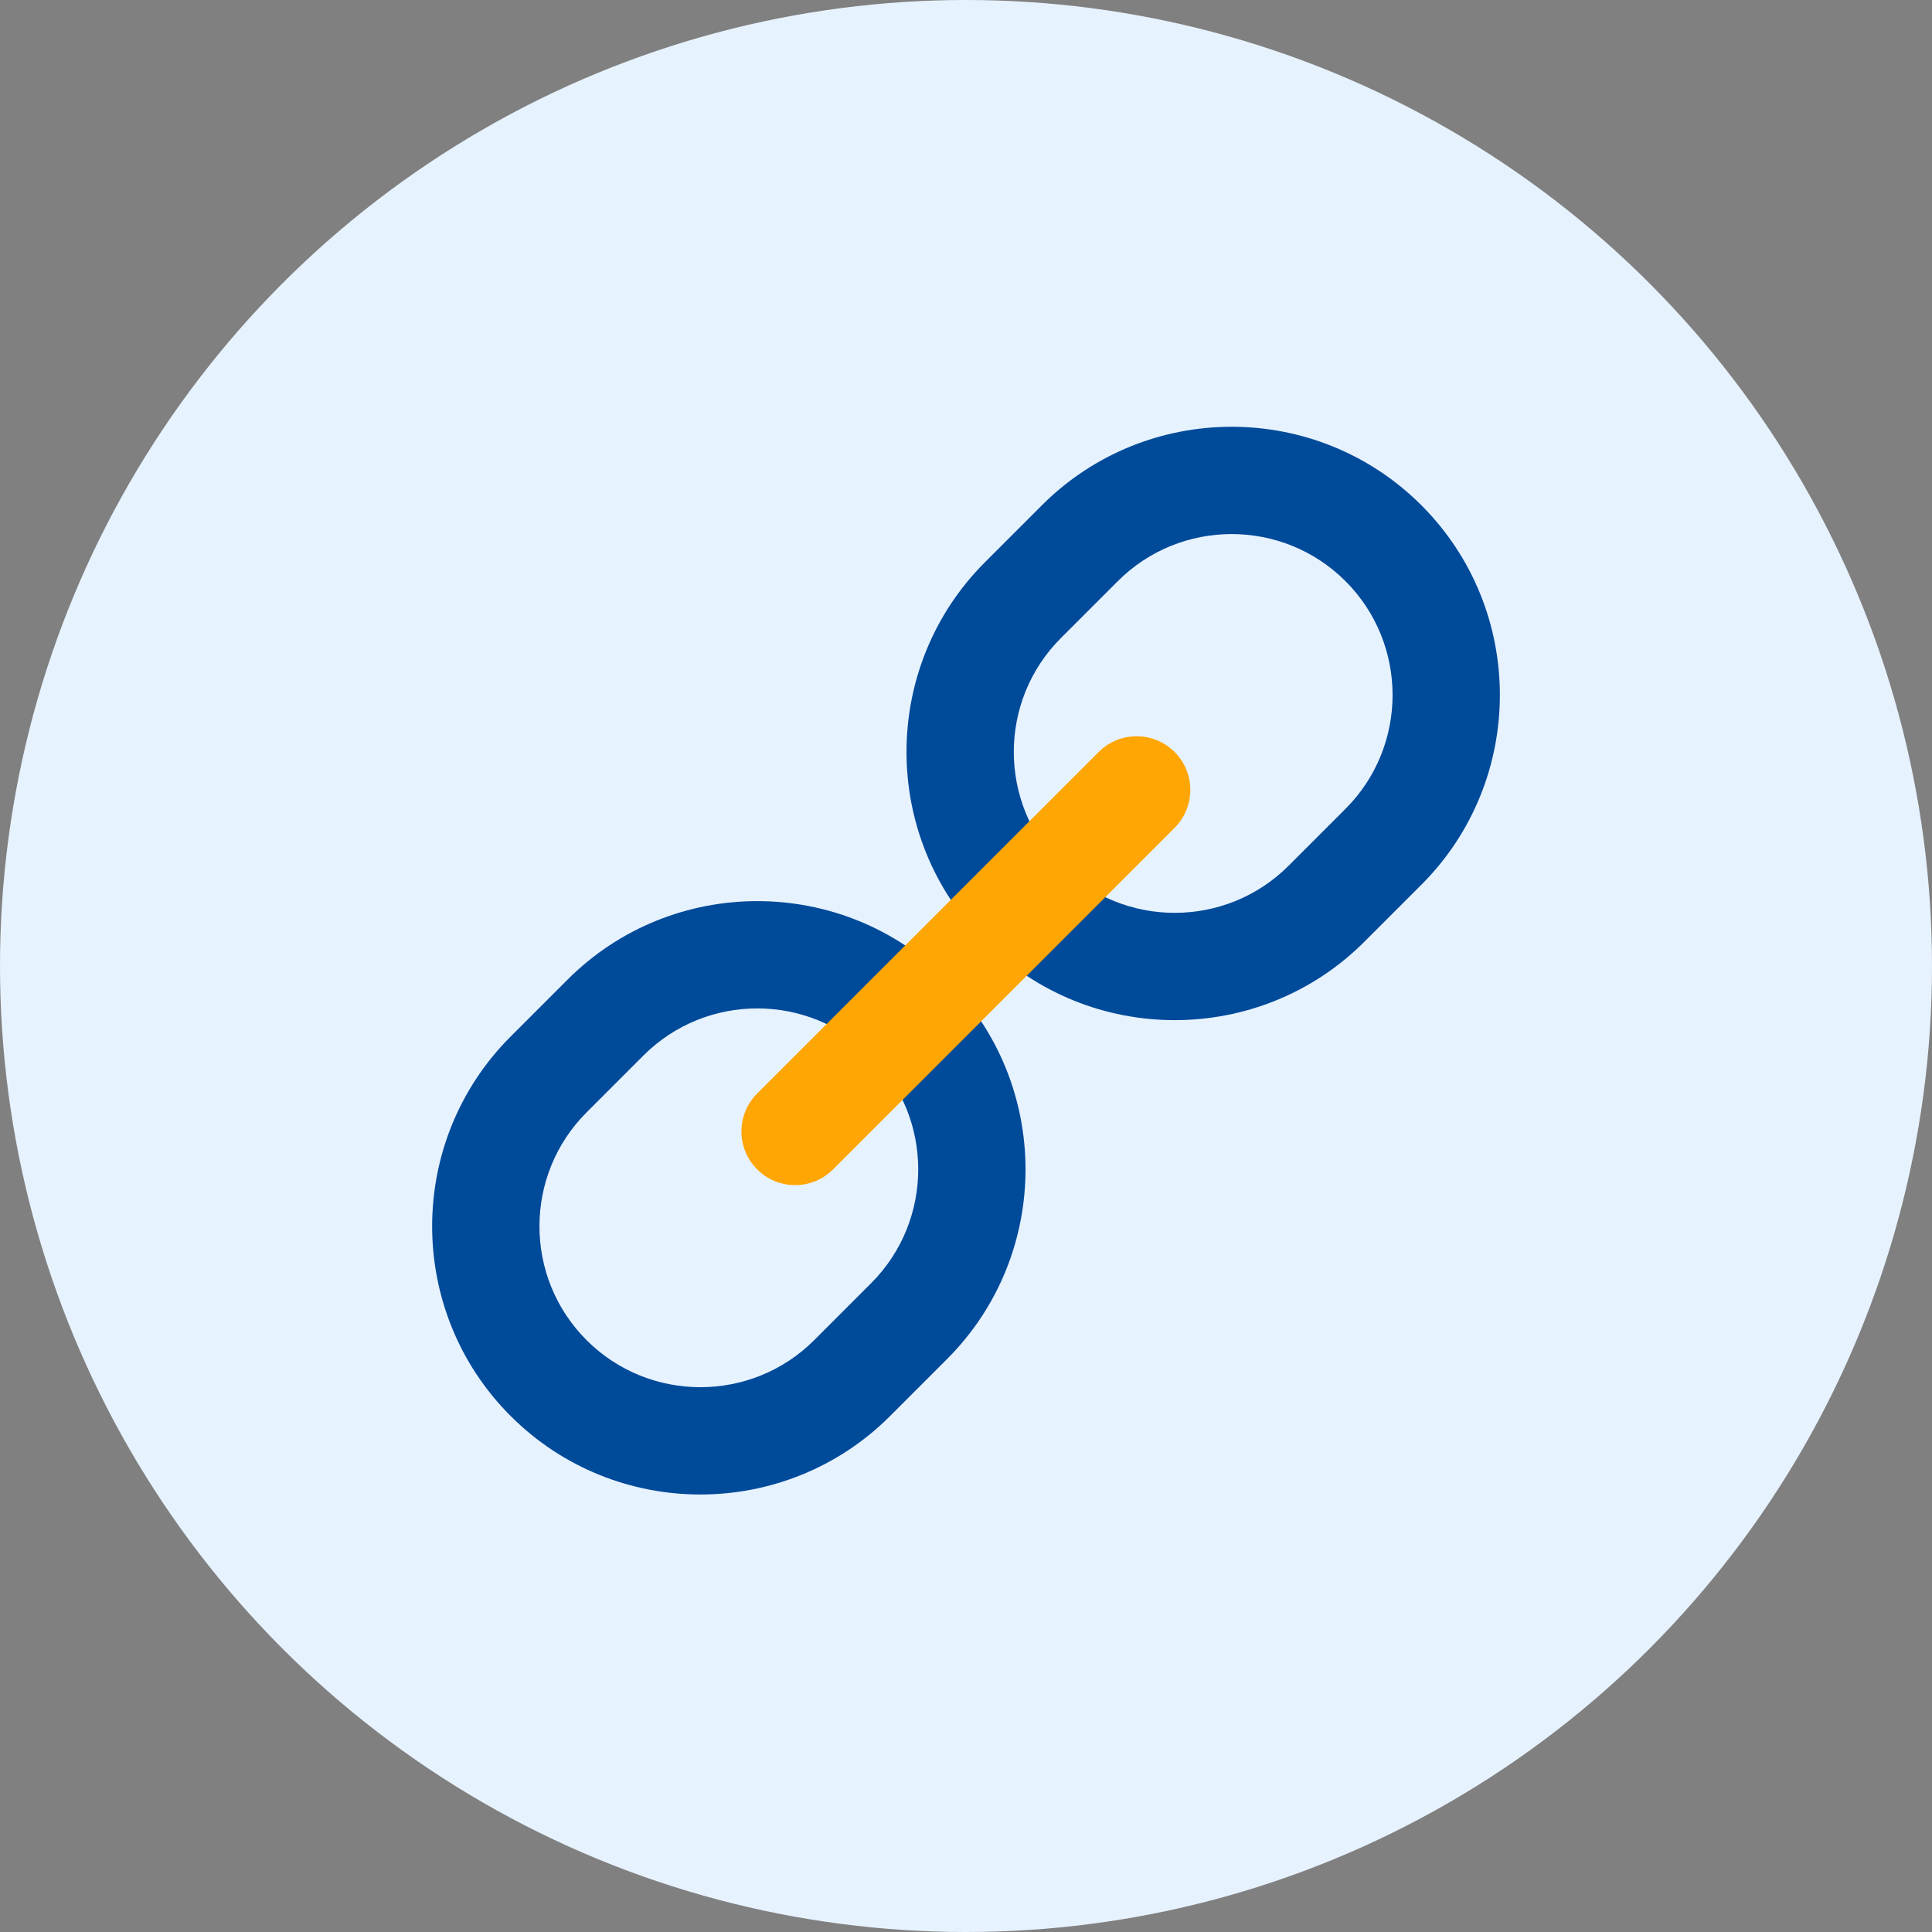 <svg width="120" height="120" viewBox="0 0 120 120" fill="none" xmlns="http://www.w3.org/2000/svg">
<rect x="0" y="0" width="120" height="120" fill="#808080" stroke="none"/>
<circle cx="60" cy="60" r="60" fill="#E7F2FF"/>
<path d="M64.715 31.383L61.18 34.918C54.679 41.418 54.679 51.988 61.18 58.488C67.68 64.988 78.249 64.988 84.75 58.488L88.285 54.953C94.785 48.453 94.785 37.883 88.285 31.383C81.785 24.882 71.215 24.882 64.715 31.383ZM83.571 50.239L80.036 53.774C76.136 57.673 69.793 57.673 65.894 53.774C61.994 49.875 61.994 43.531 65.894 39.632L69.429 36.097C73.328 32.197 79.672 32.197 83.571 36.097C87.47 39.996 87.47 46.339 83.571 50.239Z" fill="#004A9A"/>
<path d="M35.252 60.846L31.717 64.381C25.216 70.881 25.216 81.451 31.717 87.951C38.217 94.451 48.787 94.451 55.287 87.951L58.822 84.415C65.322 77.915 65.322 67.346 58.822 60.846C52.322 54.345 41.752 54.345 35.252 60.846ZM54.108 79.701L50.573 83.237C46.673 87.136 40.33 87.136 36.431 83.237C32.532 79.338 32.532 72.994 36.431 69.095L39.966 65.559C43.865 61.66 50.209 61.66 54.108 65.559C58.007 69.459 58.007 75.802 54.108 79.701Z" fill="#004A9A"/>
<path d="M68.242 46.706L47.029 67.919C45.726 69.222 45.726 71.331 47.029 72.633C48.332 73.936 50.44 73.936 51.743 72.633L72.956 51.42C74.259 50.117 74.259 48.009 72.956 46.706C71.653 45.404 69.545 45.404 68.242 46.706Z" fill="#FFA605"/>
</svg>
